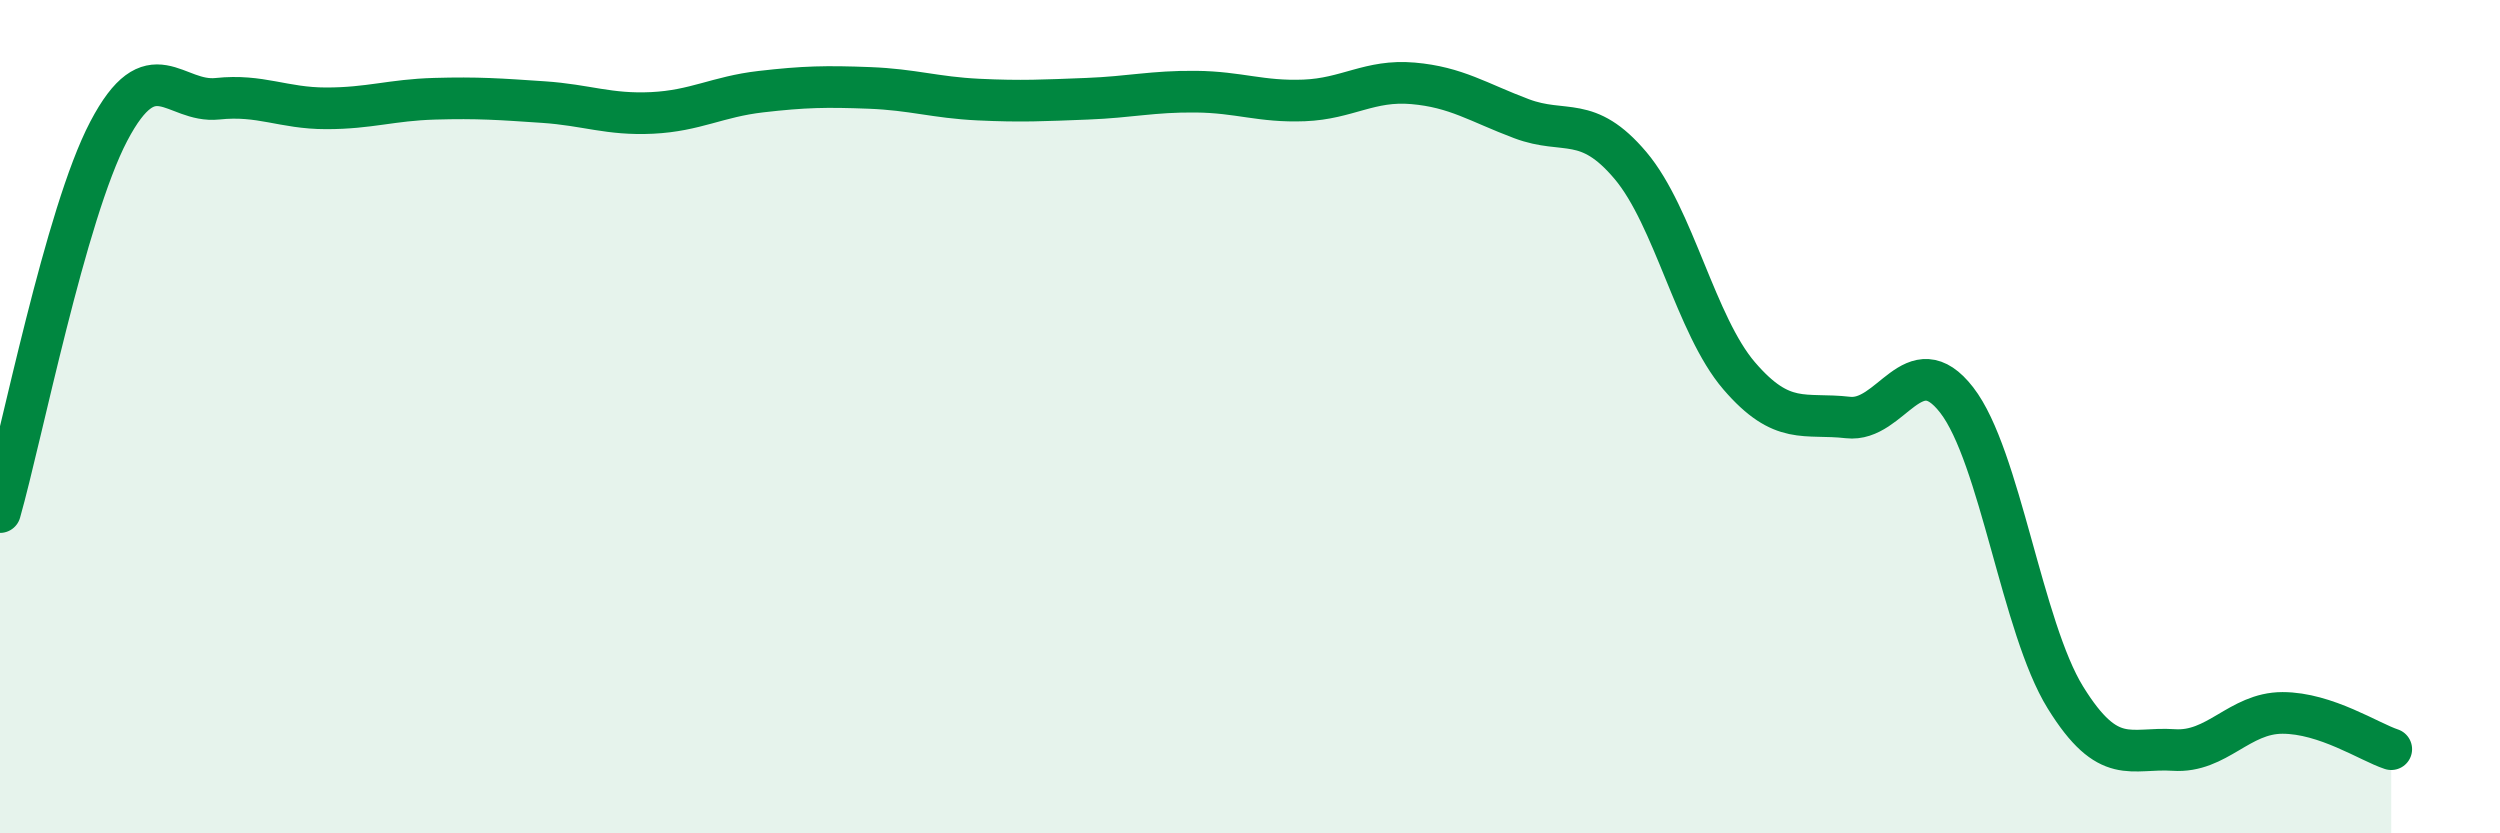 
    <svg width="60" height="20" viewBox="0 0 60 20" xmlns="http://www.w3.org/2000/svg">
      <path
        d="M 0,12.29 C 0.52,10.46 1.57,5.13 2.61,3.15 C 3.65,1.17 4.18,2.48 5.22,2.37 C 6.26,2.26 6.79,2.6 7.83,2.6 C 8.87,2.6 9.39,2.4 10.43,2.37 C 11.47,2.34 12,2.38 13.04,2.45 C 14.08,2.52 14.61,2.76 15.65,2.71 C 16.69,2.66 17.22,2.32 18.26,2.2 C 19.3,2.08 19.83,2.07 20.87,2.11 C 21.91,2.15 22.44,2.34 23.48,2.39 C 24.52,2.44 25.05,2.41 26.09,2.37 C 27.13,2.33 27.66,2.19 28.7,2.2 C 29.74,2.21 30.26,2.45 31.3,2.41 C 32.34,2.37 32.87,1.91 33.91,2 C 34.95,2.09 35.48,2.46 36.52,2.85 C 37.56,3.24 38.09,2.74 39.13,3.97 C 40.17,5.2 40.7,7.81 41.74,9.02 C 42.78,10.23 43.31,9.9 44.35,10.02 C 45.39,10.14 45.92,8.26 46.96,9.6 C 48,10.94 48.53,15.06 49.57,16.74 C 50.61,18.42 51.13,17.93 52.17,18 C 53.21,18.07 53.74,17.11 54.78,17.11 C 55.82,17.11 56.87,17.81 57.39,17.98L57.39 20L0 20Z"
        fill="#008740"
        opacity="0.1"
        stroke-linecap="round"
        stroke-linejoin="round"
      />
      <path
        d="M 0,12.29 C 0.52,10.46 1.57,5.13 2.61,3.15 C 3.65,1.17 4.18,2.48 5.22,2.37 C 6.26,2.26 6.79,2.6 7.83,2.6 C 8.87,2.6 9.39,2.4 10.43,2.37 C 11.47,2.34 12,2.38 13.04,2.45 C 14.08,2.52 14.61,2.76 15.65,2.71 C 16.69,2.66 17.22,2.32 18.26,2.2 C 19.3,2.08 19.83,2.07 20.87,2.11 C 21.91,2.15 22.44,2.34 23.48,2.39 C 24.52,2.44 25.05,2.41 26.09,2.37 C 27.13,2.33 27.66,2.19 28.7,2.2 C 29.74,2.21 30.26,2.45 31.3,2.41 C 32.34,2.37 32.87,1.91 33.91,2 C 34.95,2.09 35.48,2.46 36.52,2.85 C 37.56,3.24 38.09,2.74 39.13,3.97 C 40.17,5.2 40.7,7.81 41.74,9.02 C 42.78,10.23 43.31,9.9 44.35,10.02 C 45.39,10.14 45.92,8.26 46.96,9.6 C 48,10.94 48.53,15.06 49.57,16.74 C 50.61,18.42 51.13,17.93 52.17,18 C 53.21,18.07 53.74,17.11 54.78,17.11 C 55.82,17.11 56.87,17.81 57.39,17.98"
        stroke="#008740"
        stroke-width="1"
        fill="none"
        stroke-linecap="round"
        stroke-linejoin="round"
      />
    </svg>
  